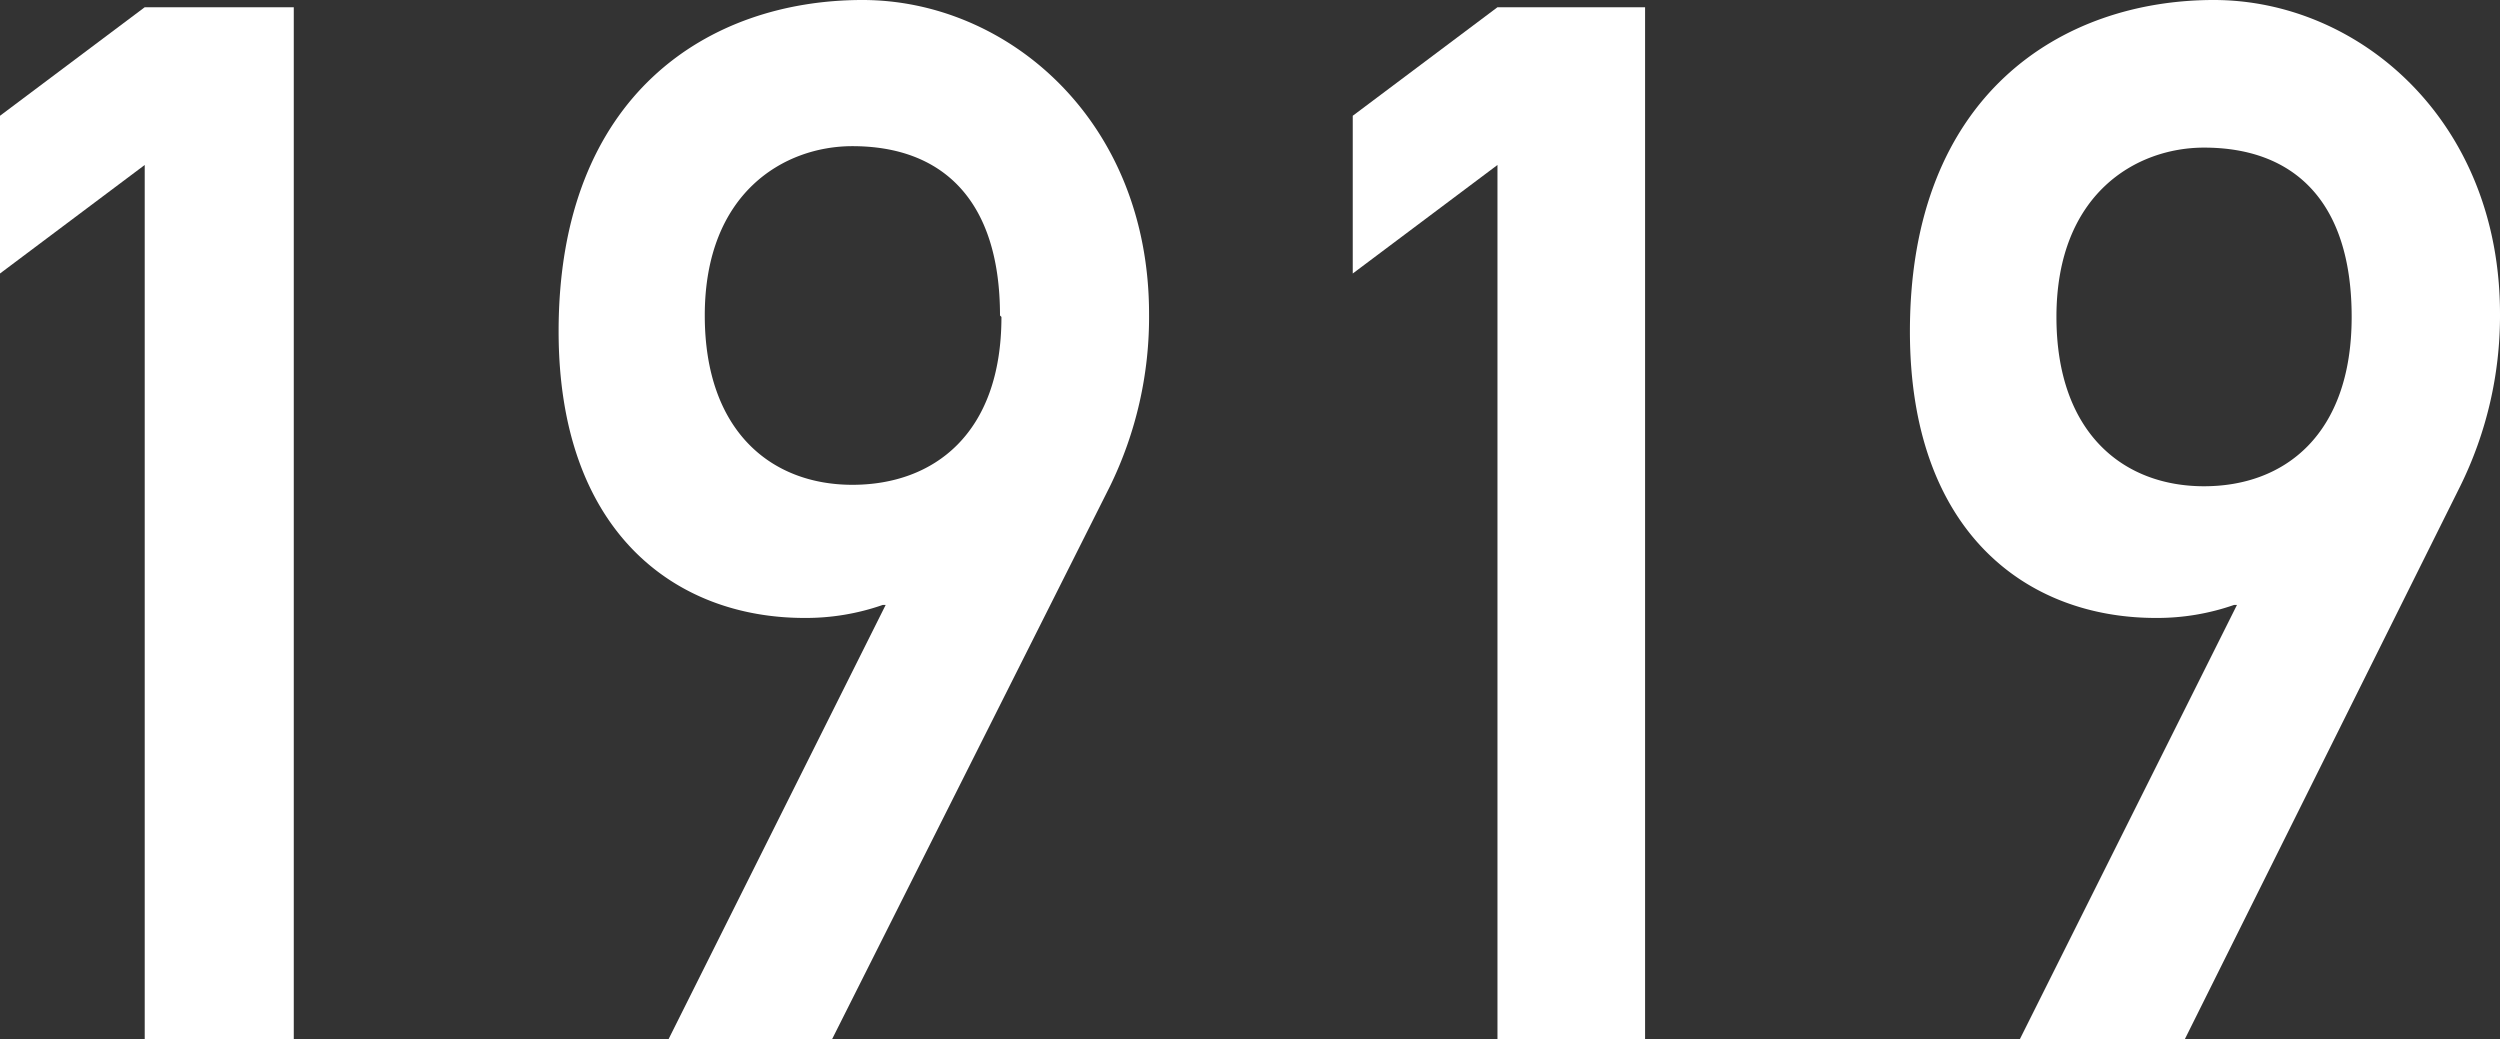 <svg xmlns="http://www.w3.org/2000/svg" viewBox="0 0 69.1 28.72"><rect x="0" y="0" width="69.1" height="28.72" fill="#333333" stroke="none"/><defs><style>.cls-1{fill:#fff;}</style></defs><title>ad1919</title><g id="レイヤー_2" data-name="レイヤー 2"><g id="レイヤー_1-2" data-name="レイヤー 1"><path class="cls-1" d="M4,4.56l-4,3V3.2l4-3H8.12V28.72H4Z"/><path class="cls-1" d="M23,28.72H18.48l6-12H24.4a6.44,6.44,0,0,1-2.16.36c-3.6,0-6.8-2.4-6.8-7.92C15.44,2.6,19.6,0,23.84,0c4,0,7.92,3.32,7.92,8.68a10.65,10.65,0,0,1-1.08,4.76Zm4.64-20c0-3.2-1.6-4.68-4.08-4.68-1.88,0-4.08,1.28-4.08,4.68,0,3.2,1.84,4.68,4.08,4.68S27.68,12,27.68,8.76Z"/><path class="cls-1" d="M41.39,4.56l-4,3V3.2l4-3h4.08V28.72H41.39Z"/><path class="cls-1" d="M60.39,28.72H55.83l6-12h-.08a6.44,6.44,0,0,1-2.16.36c-3.6,0-6.8-2.4-6.8-7.92C52.79,2.6,57,0,61.19,0c4,0,7.91,3.32,7.91,8.68A10.65,10.65,0,0,1,68,13.44ZM65,8.76c0-3.2-1.6-4.68-4.08-4.68-1.88,0-4.08,1.28-4.08,4.68,0,3.2,1.84,4.68,4.08,4.68S65,12,65,8.76Z"/></g></g></svg>